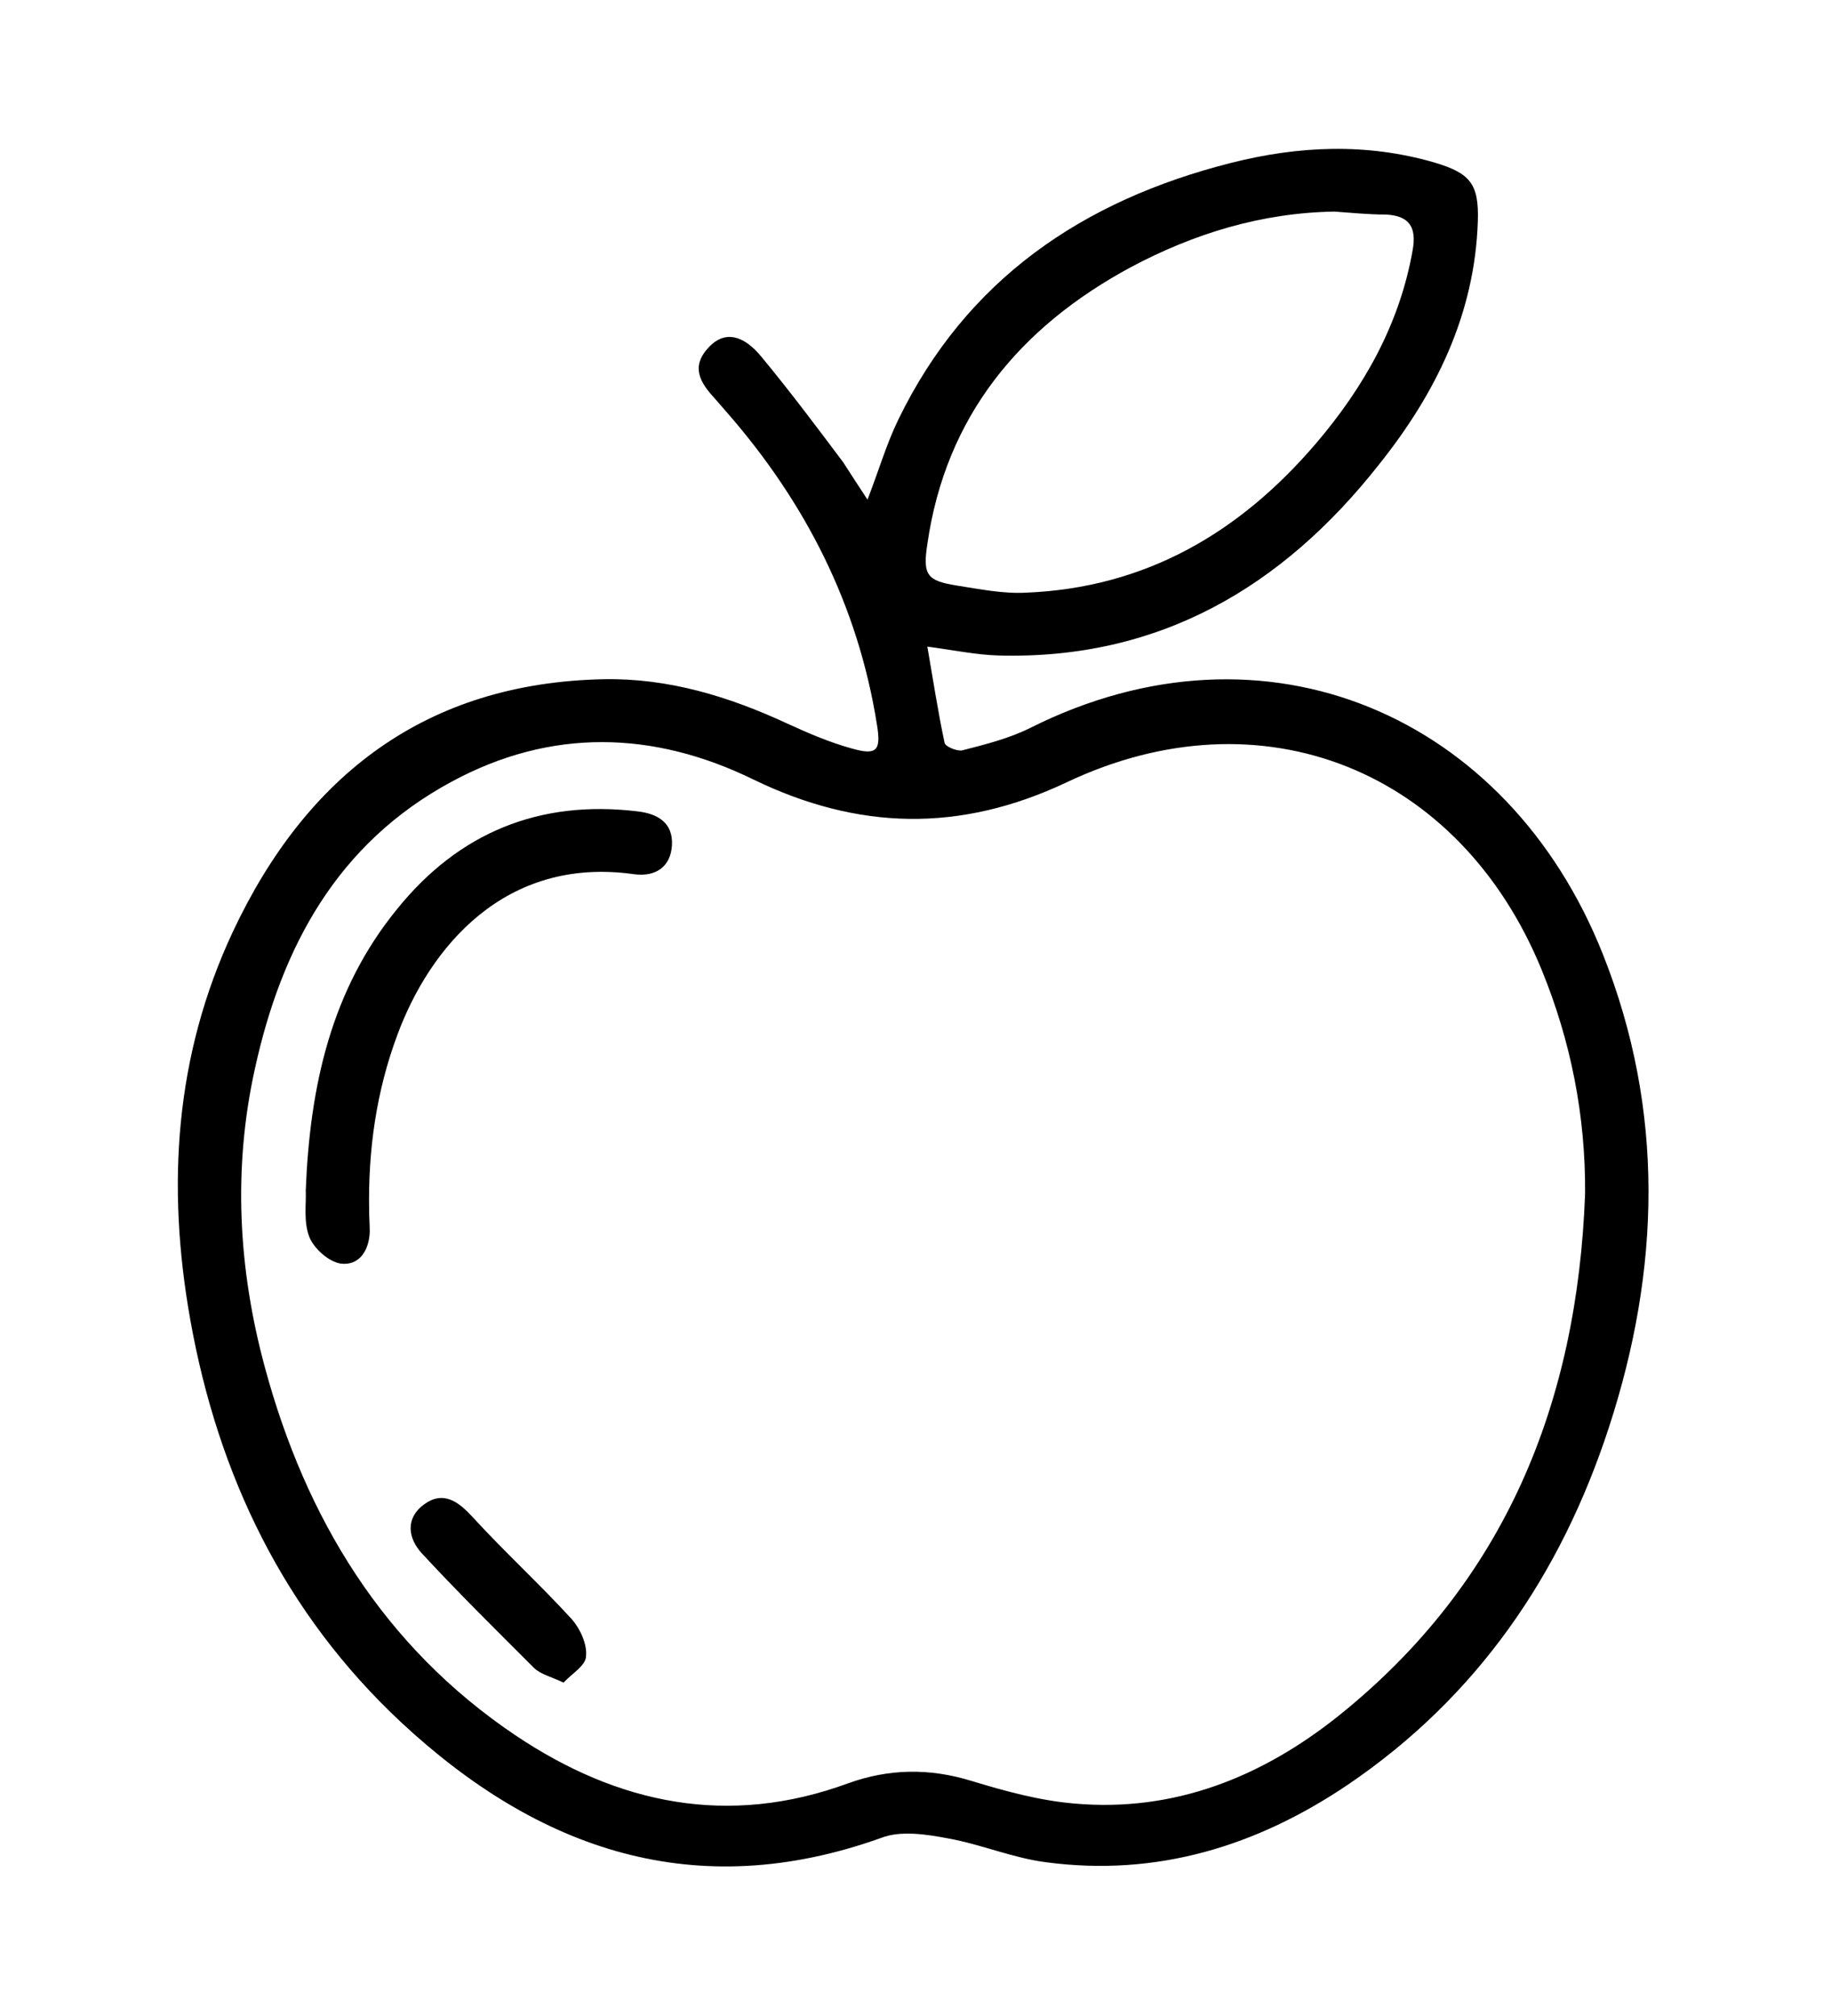 <?xml version="1.0" encoding="utf-8"?>
<!-- Generator: Adobe Illustrator 28.0.0, SVG Export Plug-In . SVG Version: 6.00 Build 0)  -->
<svg version="1.1" id="Ebene_1" xmlns="http://www.w3.org/2000/svg" xmlns:xlink="http://www.w3.org/1999/xlink" x="0px" y="0px"
	 viewBox="0 0 30.9 34.02" style="enable-background:new 0 0 30.9 34.02;" xml:space="preserve">
<style type="text/css">
	.st0{stroke:#000000;stroke-width:0.661;stroke-miterlimit:10;}
	.st1{stroke:#000000;stroke-width:0.277;stroke-miterlimit:10;}
	.st2{stroke:#000000;stroke-width:0.104;stroke-miterlimit:10;}
</style>
<g>
	<g id="nhRzfd.tif_00000122697800053240859560000010316089131248872324_">
		<g>
			<path d="M14.64,8.43c0.19-0.49,0.32-0.94,0.52-1.35c1.15-2.37,3.12-3.7,5.61-4.33c1.14-0.29,2.29-0.34,3.43-0.01
				c0.61,0.18,0.76,0.36,0.74,0.99c-0.05,1.57-0.71,2.91-1.67,4.11c-1.63,2.07-3.71,3.29-6.41,3.22c-0.38-0.01-0.76-0.09-1.21-0.15
				c0.1,0.58,0.18,1.1,0.29,1.62c0.01,0.07,0.22,0.15,0.3,0.13c0.39-0.1,0.79-0.2,1.15-0.38c3.97-1.99,8.06-0.21,9.66,3.82
				c1.05,2.64,0.97,5.33,0.1,7.99c-0.81,2.48-2.22,4.54-4.4,6.02c-1.54,1.04-3.23,1.56-5.1,1.31c-0.55-0.07-1.09-0.3-1.64-0.4
				c-0.37-0.07-0.81-0.14-1.14-0.01c-3.13,1.12-5.78,0.21-8.1-1.95c-1.97-1.84-3.09-4.16-3.56-6.8c-0.4-2.25-0.26-4.45,0.72-6.54
				c1.24-2.64,3.26-4.2,6.26-4.26c1.09-0.02,2.11,0.29,3.1,0.75c0.35,0.16,0.72,0.32,1.09,0.42c0.42,0.12,0.49,0.03,0.42-0.4
				c-0.32-2.02-1.21-3.76-2.54-5.28c-0.07-0.08-0.13-0.15-0.2-0.23c-0.25-0.27-0.41-0.54-0.09-0.87c0.25-0.26,0.56-0.22,0.88,0.17
				c0.48,0.58,0.93,1.18,1.38,1.78C14.36,8,14.48,8.19,14.64,8.43z M26.75,20.14c0.01-1.31-0.24-2.57-0.73-3.77
				c-1.38-3.38-4.73-4.73-8.02-3.17c-1.8,0.85-3.52,0.81-5.29-0.05c-1.68-0.82-3.41-0.87-5.09,0.04c-1.93,1.04-2.87,2.79-3.32,4.85
				c-0.37,1.68-0.28,3.37,0.17,5.03c0.69,2.55,2,4.71,4.23,6.21c1.73,1.16,3.59,1.55,5.61,0.81c0.69-0.25,1.38-0.26,2.09-0.04
				c0.56,0.17,1.14,0.33,1.73,0.38c1.69,0.15,3.17-0.45,4.46-1.48C25.41,26.69,26.62,23.66,26.75,20.14z M22.52,3.57
				c-1.23,0.02-2.37,0.37-3.44,0.94c-1.87,1.01-3.12,2.51-3.43,4.67c-0.08,0.52-0.01,0.62,0.5,0.7c0.38,0.06,0.78,0.14,1.16,0.12
				c2.02-0.08,3.61-1.01,4.9-2.52c0.81-0.95,1.41-2.01,1.63-3.26c0.07-0.39-0.06-0.58-0.45-0.6C23.09,3.62,22.81,3.59,22.52,3.57z"
				/>
			<path d="M5.16,20.08c0.07-1.76,0.43-3.38,1.54-4.74c1.04-1.29,2.4-1.85,4.06-1.65c0.35,0.04,0.6,0.2,0.58,0.57
				c-0.02,0.36-0.27,0.54-0.64,0.49c-2.19-0.31-3.45,1.25-3.99,2.7c-0.36,0.96-0.5,1.96-0.48,2.98c0,0.12,0.01,0.23,0.01,0.35
				c-0.01,0.32-0.18,0.58-0.49,0.54c-0.2-0.03-0.45-0.25-0.53-0.45C5.12,20.61,5.17,20.31,5.16,20.08z"/>
			<path d="M9.51,28.39c-0.21-0.1-0.38-0.14-0.49-0.24c-0.64-0.64-1.28-1.27-1.9-1.94c-0.24-0.26-0.28-0.6,0.04-0.83
				c0.32-0.23,0.57-0.05,0.81,0.21c0.54,0.59,1.14,1.14,1.68,1.73c0.14,0.16,0.26,0.42,0.24,0.62C9.89,28.1,9.66,28.23,9.51,28.39z"
				/>
		</g>
	</g>
</g>
</svg>
